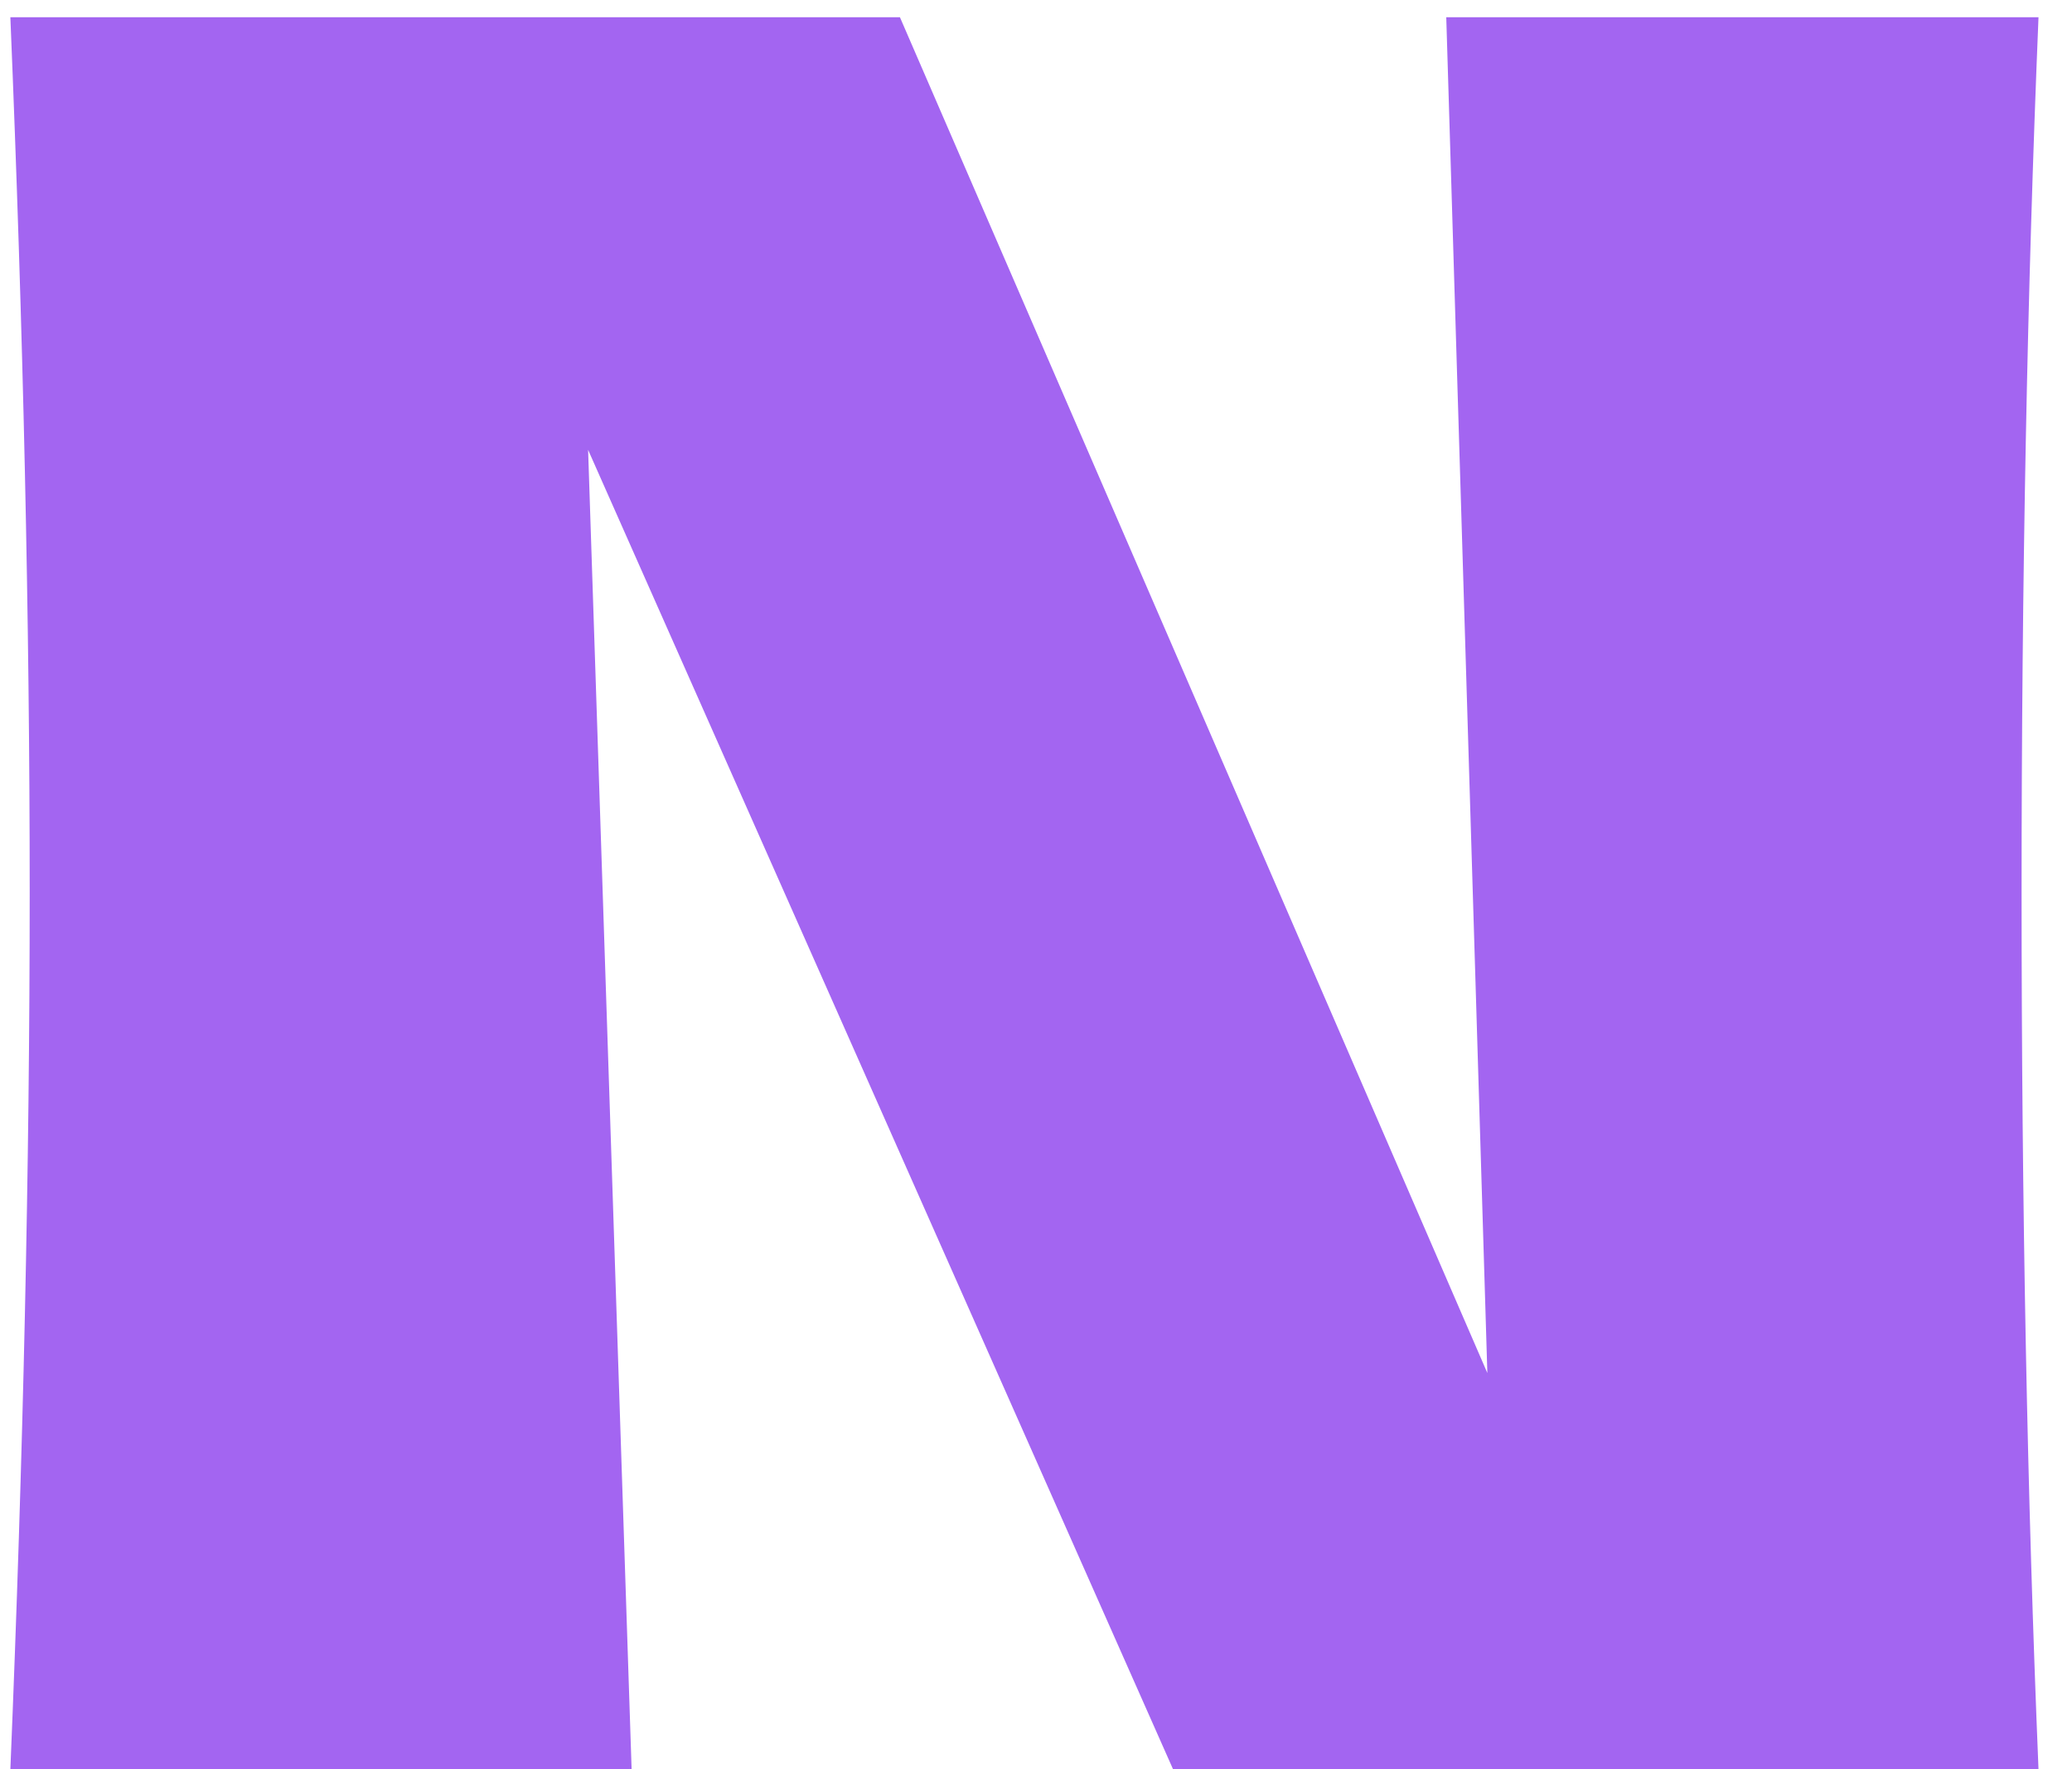 <?xml version="1.0" encoding="UTF-8"?> <svg xmlns="http://www.w3.org/2000/svg" width="48" height="41" viewBox="0 0 48 41" fill="none"><path d="M47.224 0.4C46.963 6.709 46.832 13.467 46.832 20.672C46.832 27.915 46.963 34.691 47.224 41H27.176L13.624 10.424L14.632 41H0.24C0.539 33.757 0.688 26.981 0.688 20.672C0.688 14.4 0.539 7.643 0.24 0.4H20.848L34.456 31.816L33.504 0.4H47.224Z" fill="#A365F1"></path></svg> 